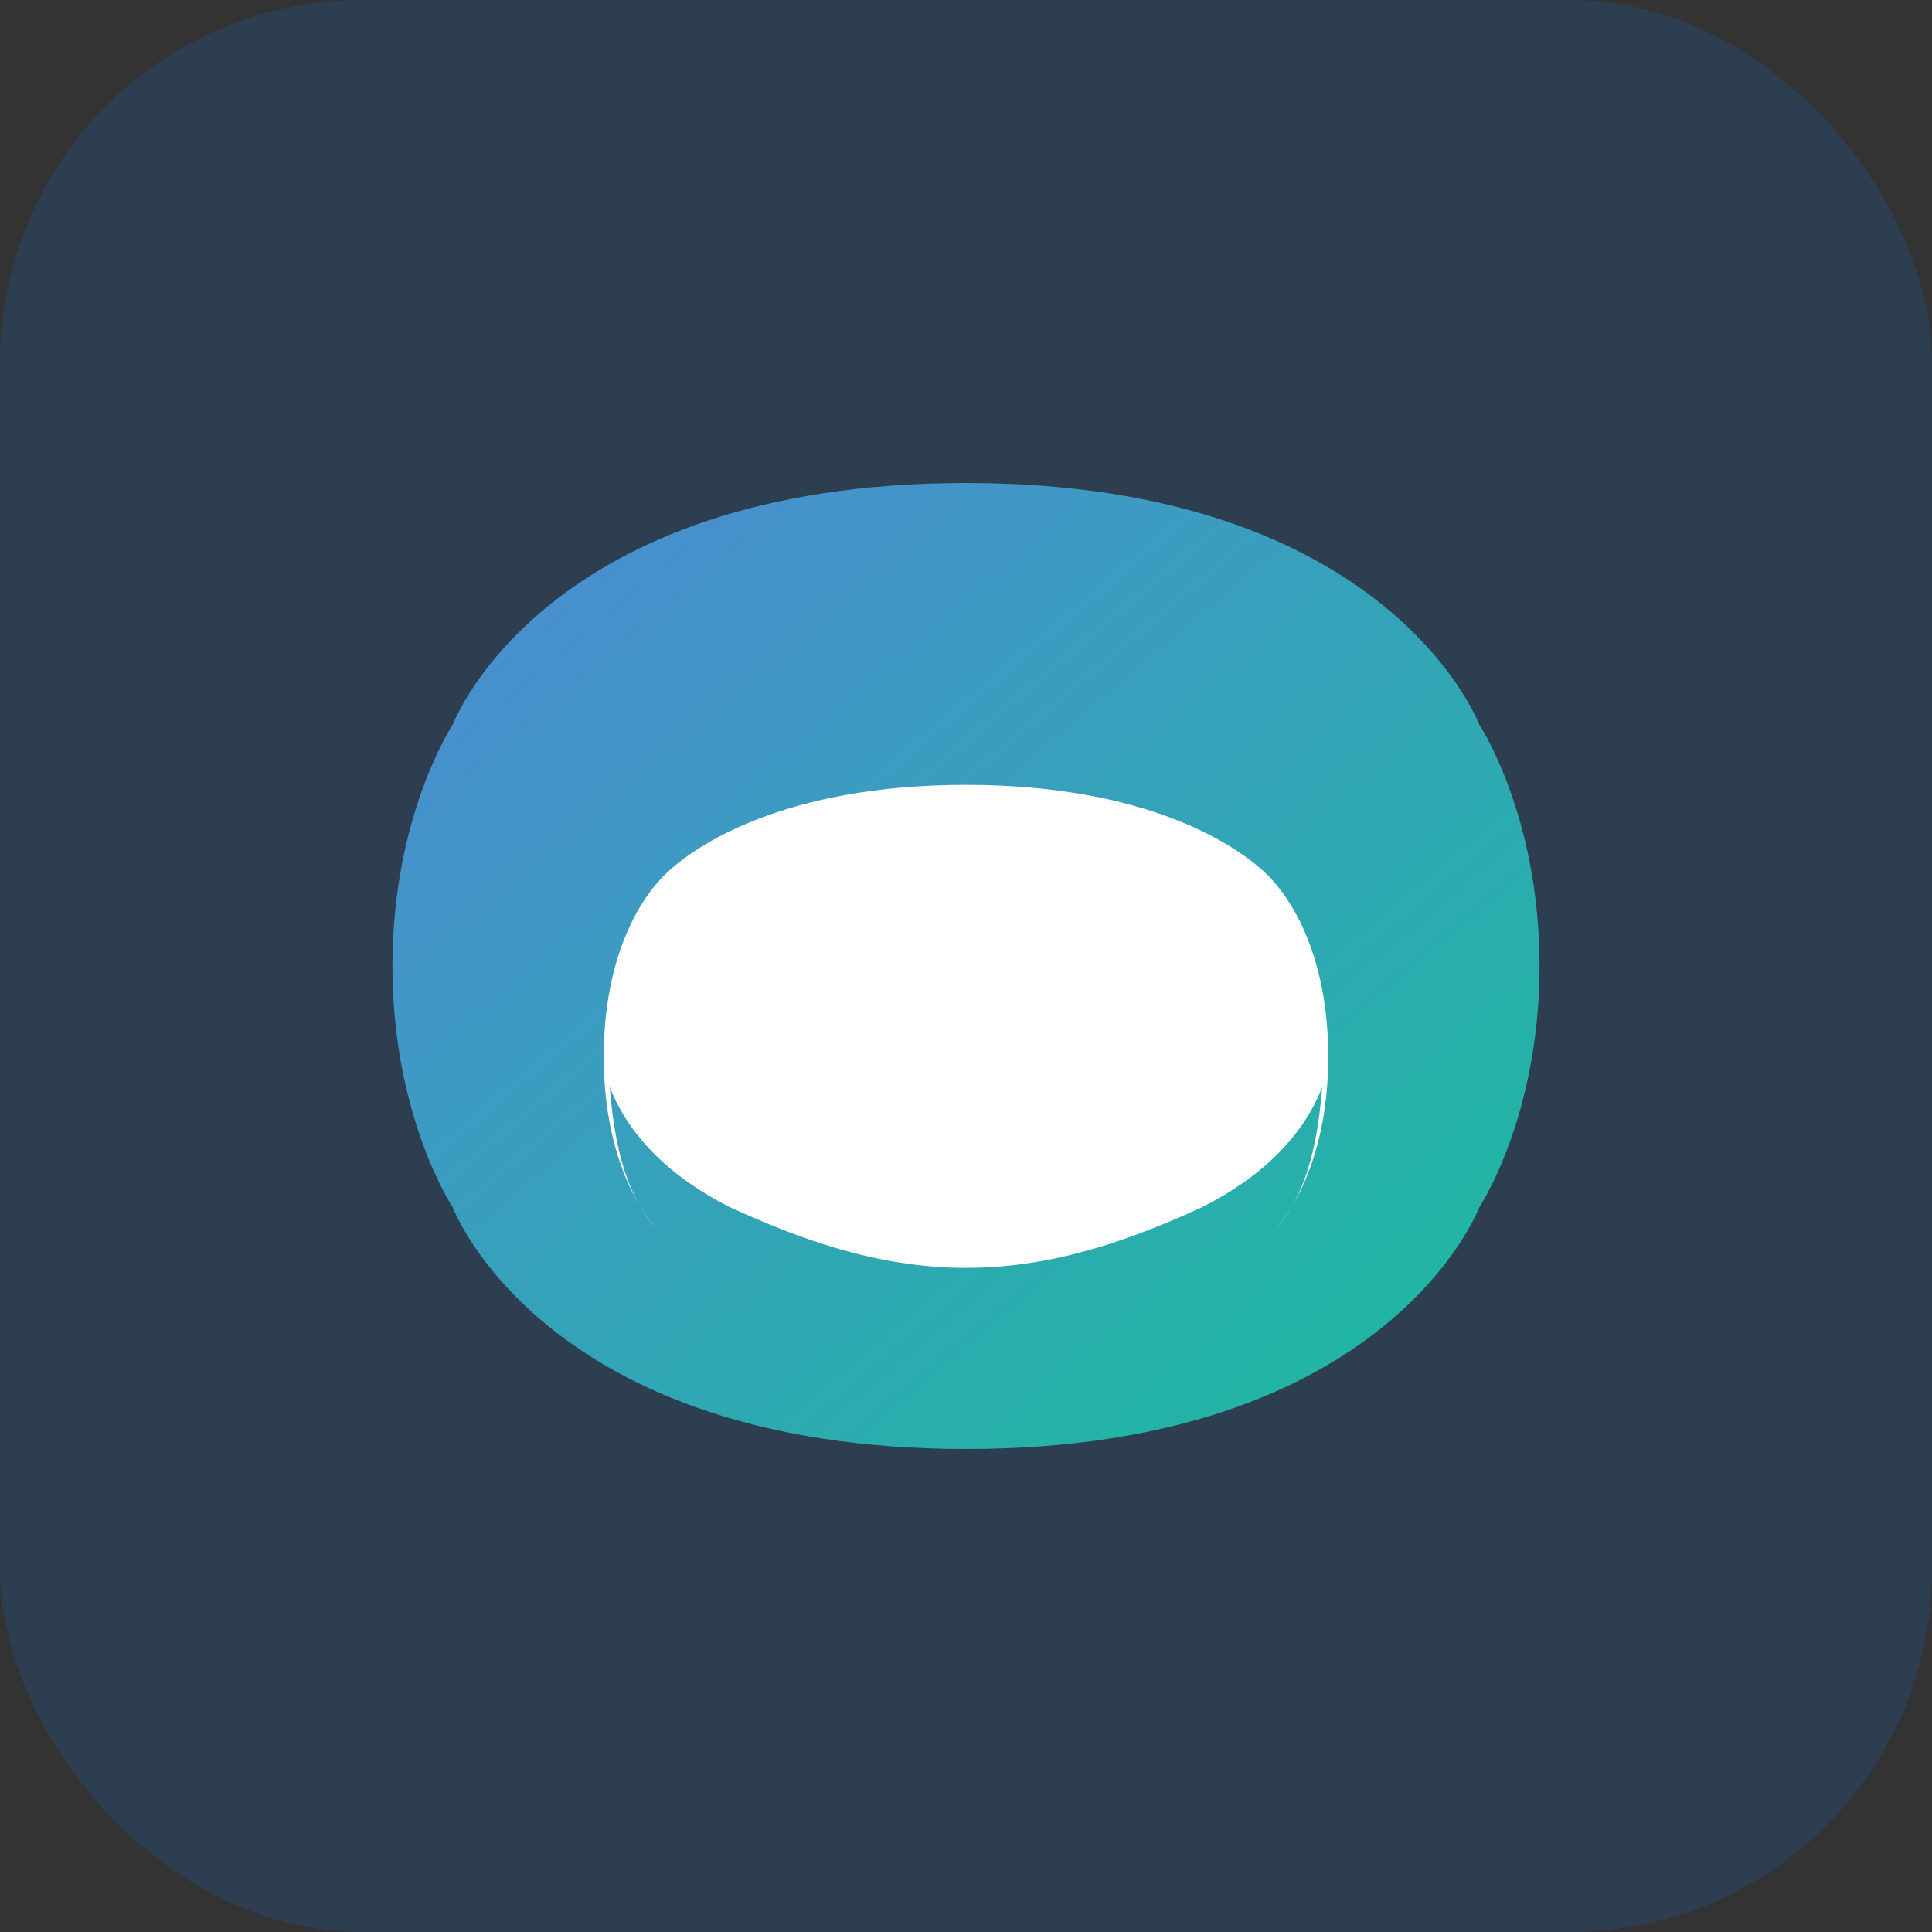<svg xmlns="http://www.w3.org/2000/svg" width="32" height="32" viewBox="0 0 32 32">
  <rect x="0" y="0" width="32" height="32" fill="#333333" stroke="none"/>
  <defs>
    <linearGradient id="gradient" x1="0%" y1="0%" x2="100%" y2="100%">
      <stop offset="0%" stop-color="#4f89d6" />
      <stop offset="100%" stop-color="#1abc9c" />
    </linearGradient>
  </defs>
  <rect width="32" height="32" rx="6" fill="#2c3e50" />
  <path d="M24.5,12c0,0-1.5-4-8.5-4s-8.5,4-8.5,4s-1,1.5-1,4s1,4,1,4s1.5,4,8.5,4s8.5-4,8.5-4s1-1.5,1-4S24.5,12,24.5,12z" fill="url(#gradient)" />
  <path d="M11,14.5c0.5-0.5,2-1.5,5-1.5s4.5,1,5,1.5c0.5,0.5,1,1.5,1,3s-0.5,2.5-1,3c-0.5,0.5-2,1.5-5,1.5s-4.5-1-5-1.5 c-0.5-0.5-1-1.5-1-3S10.5,15,11,14.5z M16,22c3,0,4.5-1,5-1.5c0.5-0.5,0.8-1.2,0.9-2.5c-0.3,0.8-1,1.5-2,2C18.8,20.5,17.5,21,16,21 s-2.8-0.5-3.9-1c-1-0.5-1.7-1.2-2-2c0.1,1.3,0.4,2,0.9,2.5C11.5,21,13,22,16,22z" fill="#ffffff" />
</svg>

